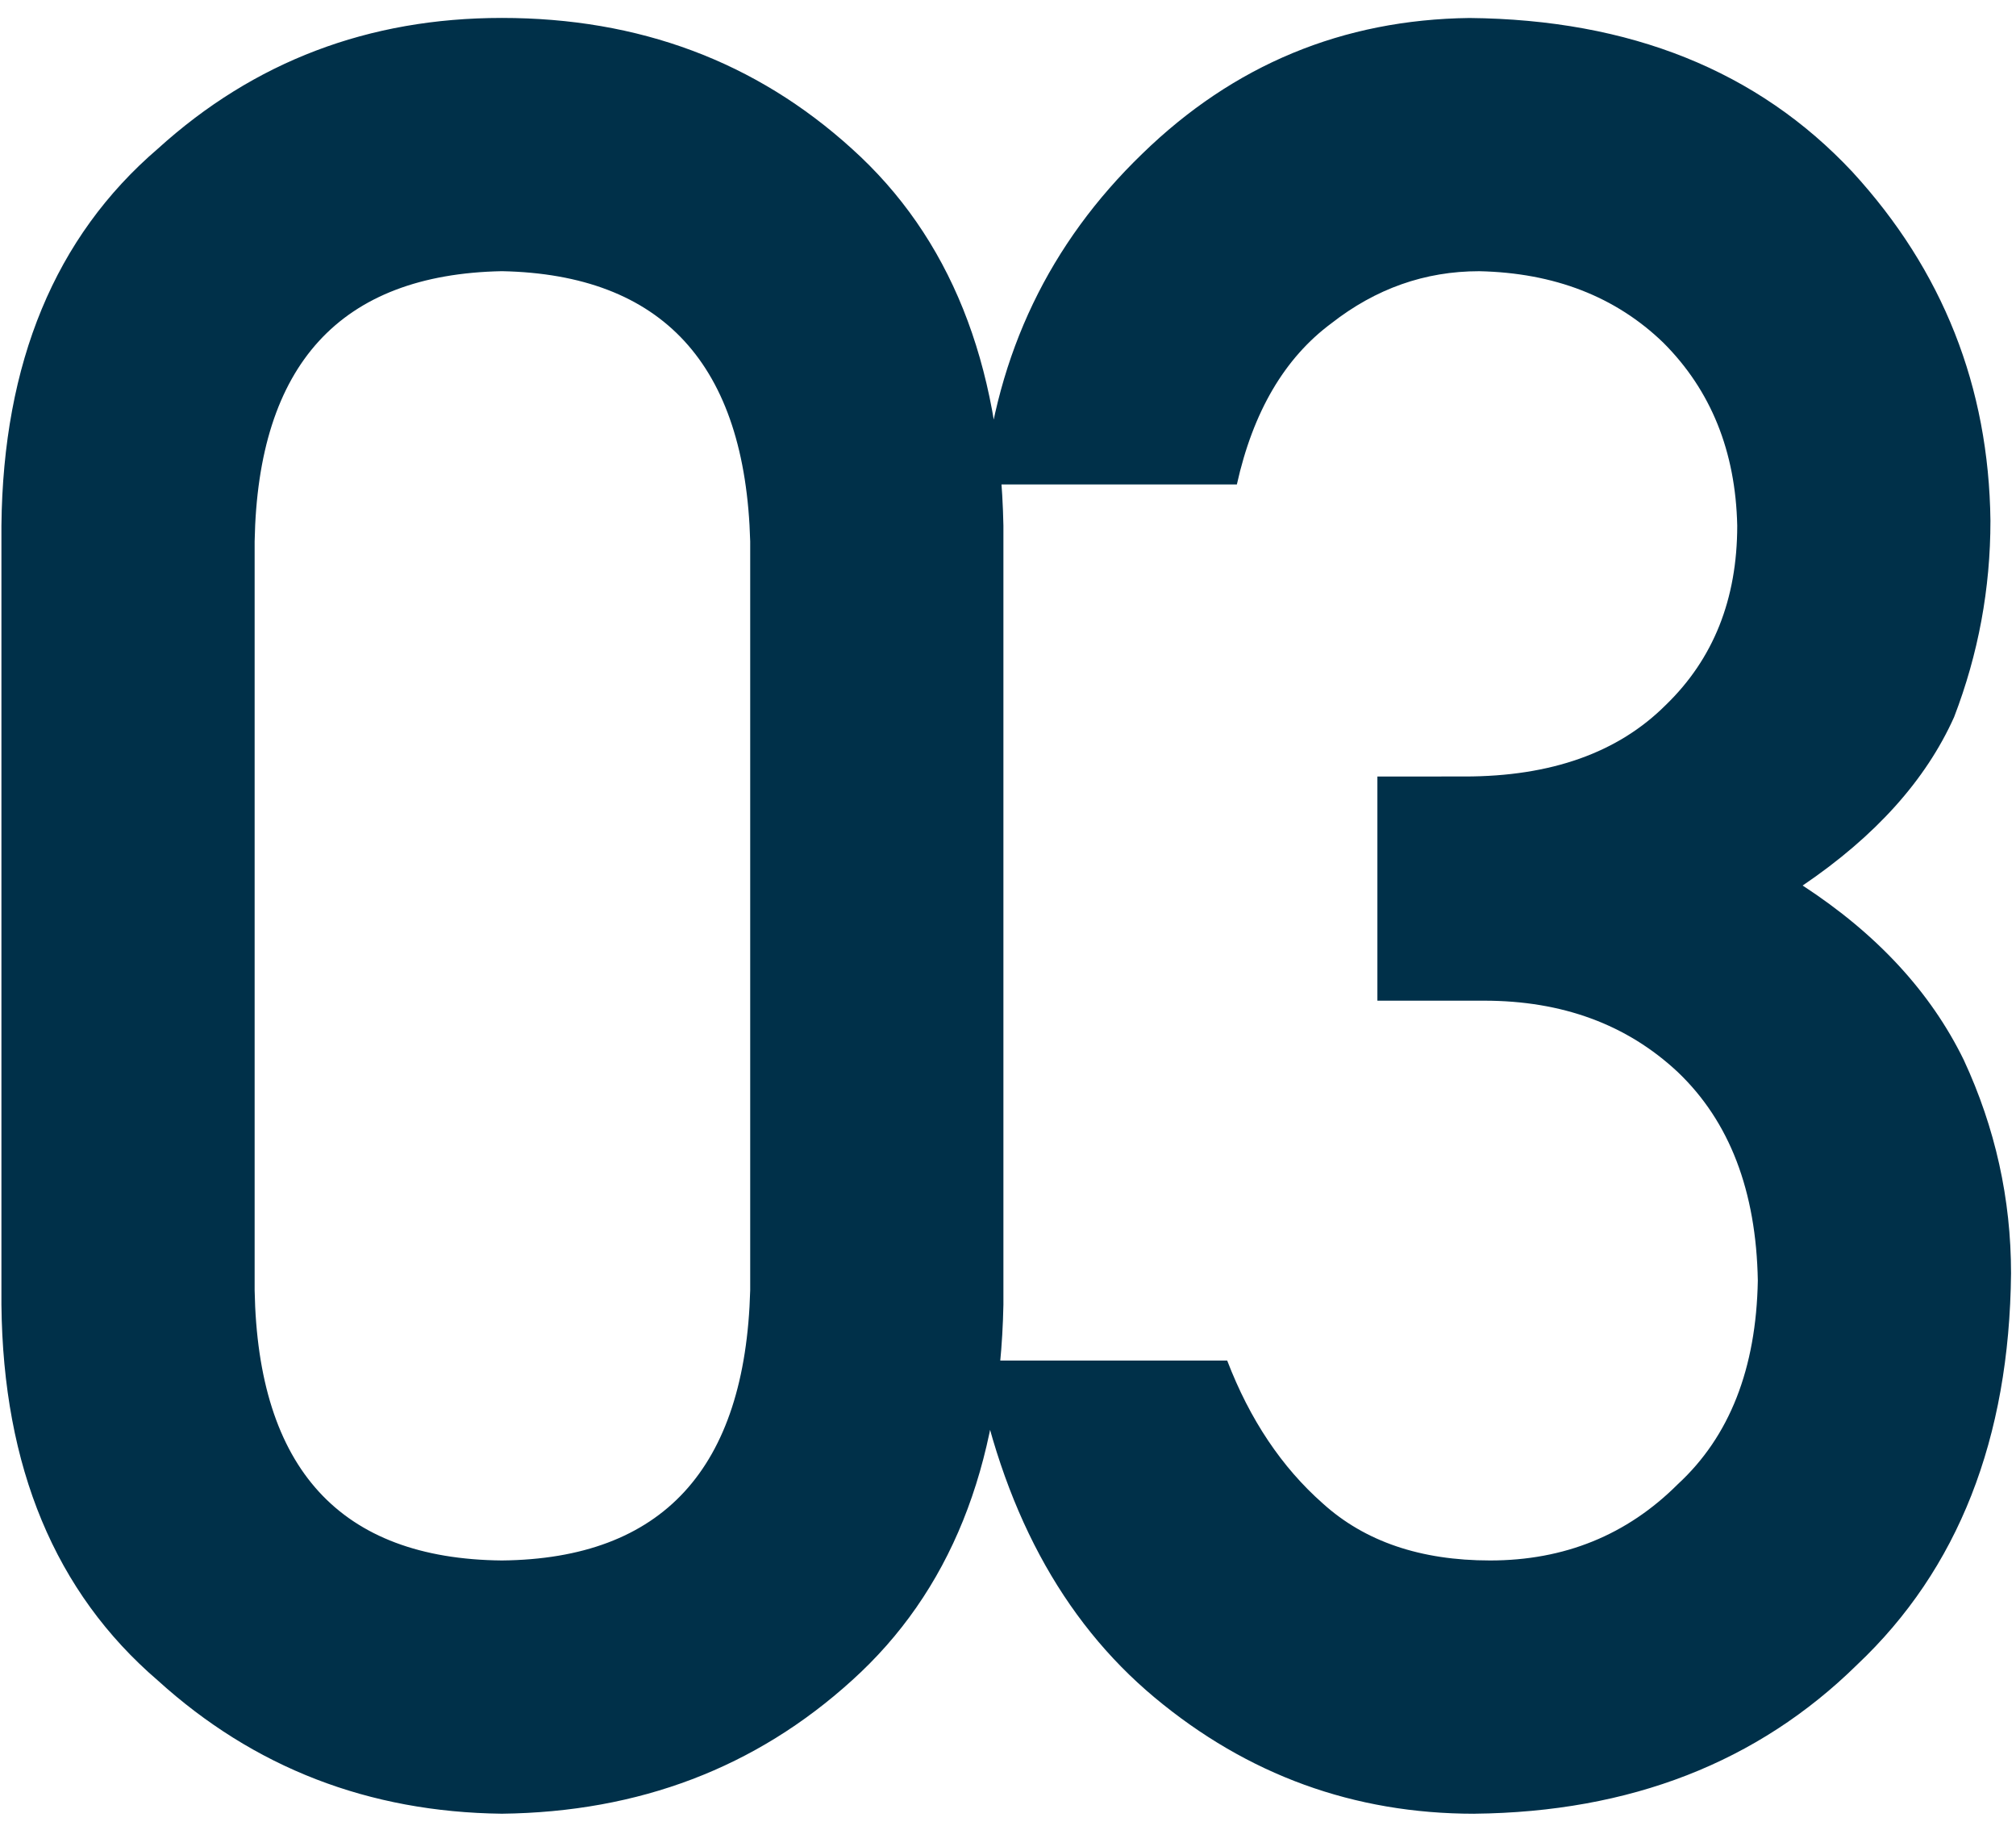 <?xml version="1.0" encoding="UTF-8"?> <svg xmlns="http://www.w3.org/2000/svg" width="65" height="59" viewBox="0 0 65 59"><path fill="#003049" d="M16.18 58.469c4.427-.052 8.19-1.485 11.289-4.297 3.15-2.839 4.778-6.875 4.883-12.11V16.945c-.105-5.26-1.732-9.31-4.883-12.148-3.1-2.813-6.862-4.219-11.29-4.219-4.296 0-7.994 1.406-11.093 4.219C1.779 7.635.099 11.685.046 16.945v25.117c.053 5.235 1.733 9.271 5.04 12.11 3.099 2.812 6.797 4.245 11.094 4.297zm0-8.164c-5.209-.052-7.865-2.956-7.97-8.711v-24.14c.105-5.704 2.761-8.608 7.97-8.712 5.182.104 7.851 3.008 8.008 8.711v24.14c-.157 5.756-2.826 8.66-8.008 8.712zm31.355 8.164c5.026-.052 9.141-1.654 12.344-4.805 3.255-3.073 4.909-7.279 4.961-12.617 0-2.396-.508-4.688-1.523-6.875-1.068-2.188-2.8-4.063-5.196-5.625 2.344-1.589 3.972-3.399 4.883-5.43.781-2.031 1.172-4.14 1.172-6.328-.052-4.323-1.536-8.073-4.453-11.25C56.676 2.284 52.56.63 47.379.58c-4.088.051-7.604 1.51-10.547 4.374-2.994 2.89-4.7 6.445-5.117 10.664h8.164c.521-2.344 1.537-4.075 3.047-5.195 1.432-1.12 3.02-1.68 4.766-1.68 2.422.052 4.4.82 5.937 2.305 1.537 1.536 2.33 3.502 2.383 5.898 0 2.37-.768 4.297-2.305 5.782-1.536 1.536-3.698 2.304-6.484 2.304H44.41v7.227h3.438c2.526 0 4.61.768 6.25 2.304 1.667 1.589 2.526 3.829 2.578 6.72-.052 2.838-.911 5.025-2.578 6.562-1.64 1.64-3.659 2.46-6.055 2.46-2.24 0-4.036-.611-5.39-1.835-1.329-1.172-2.357-2.709-3.086-4.61h-8.164c.885 4.74 2.825 8.36 5.82 10.86s6.432 3.75 10.312 3.75z"></path></svg> 